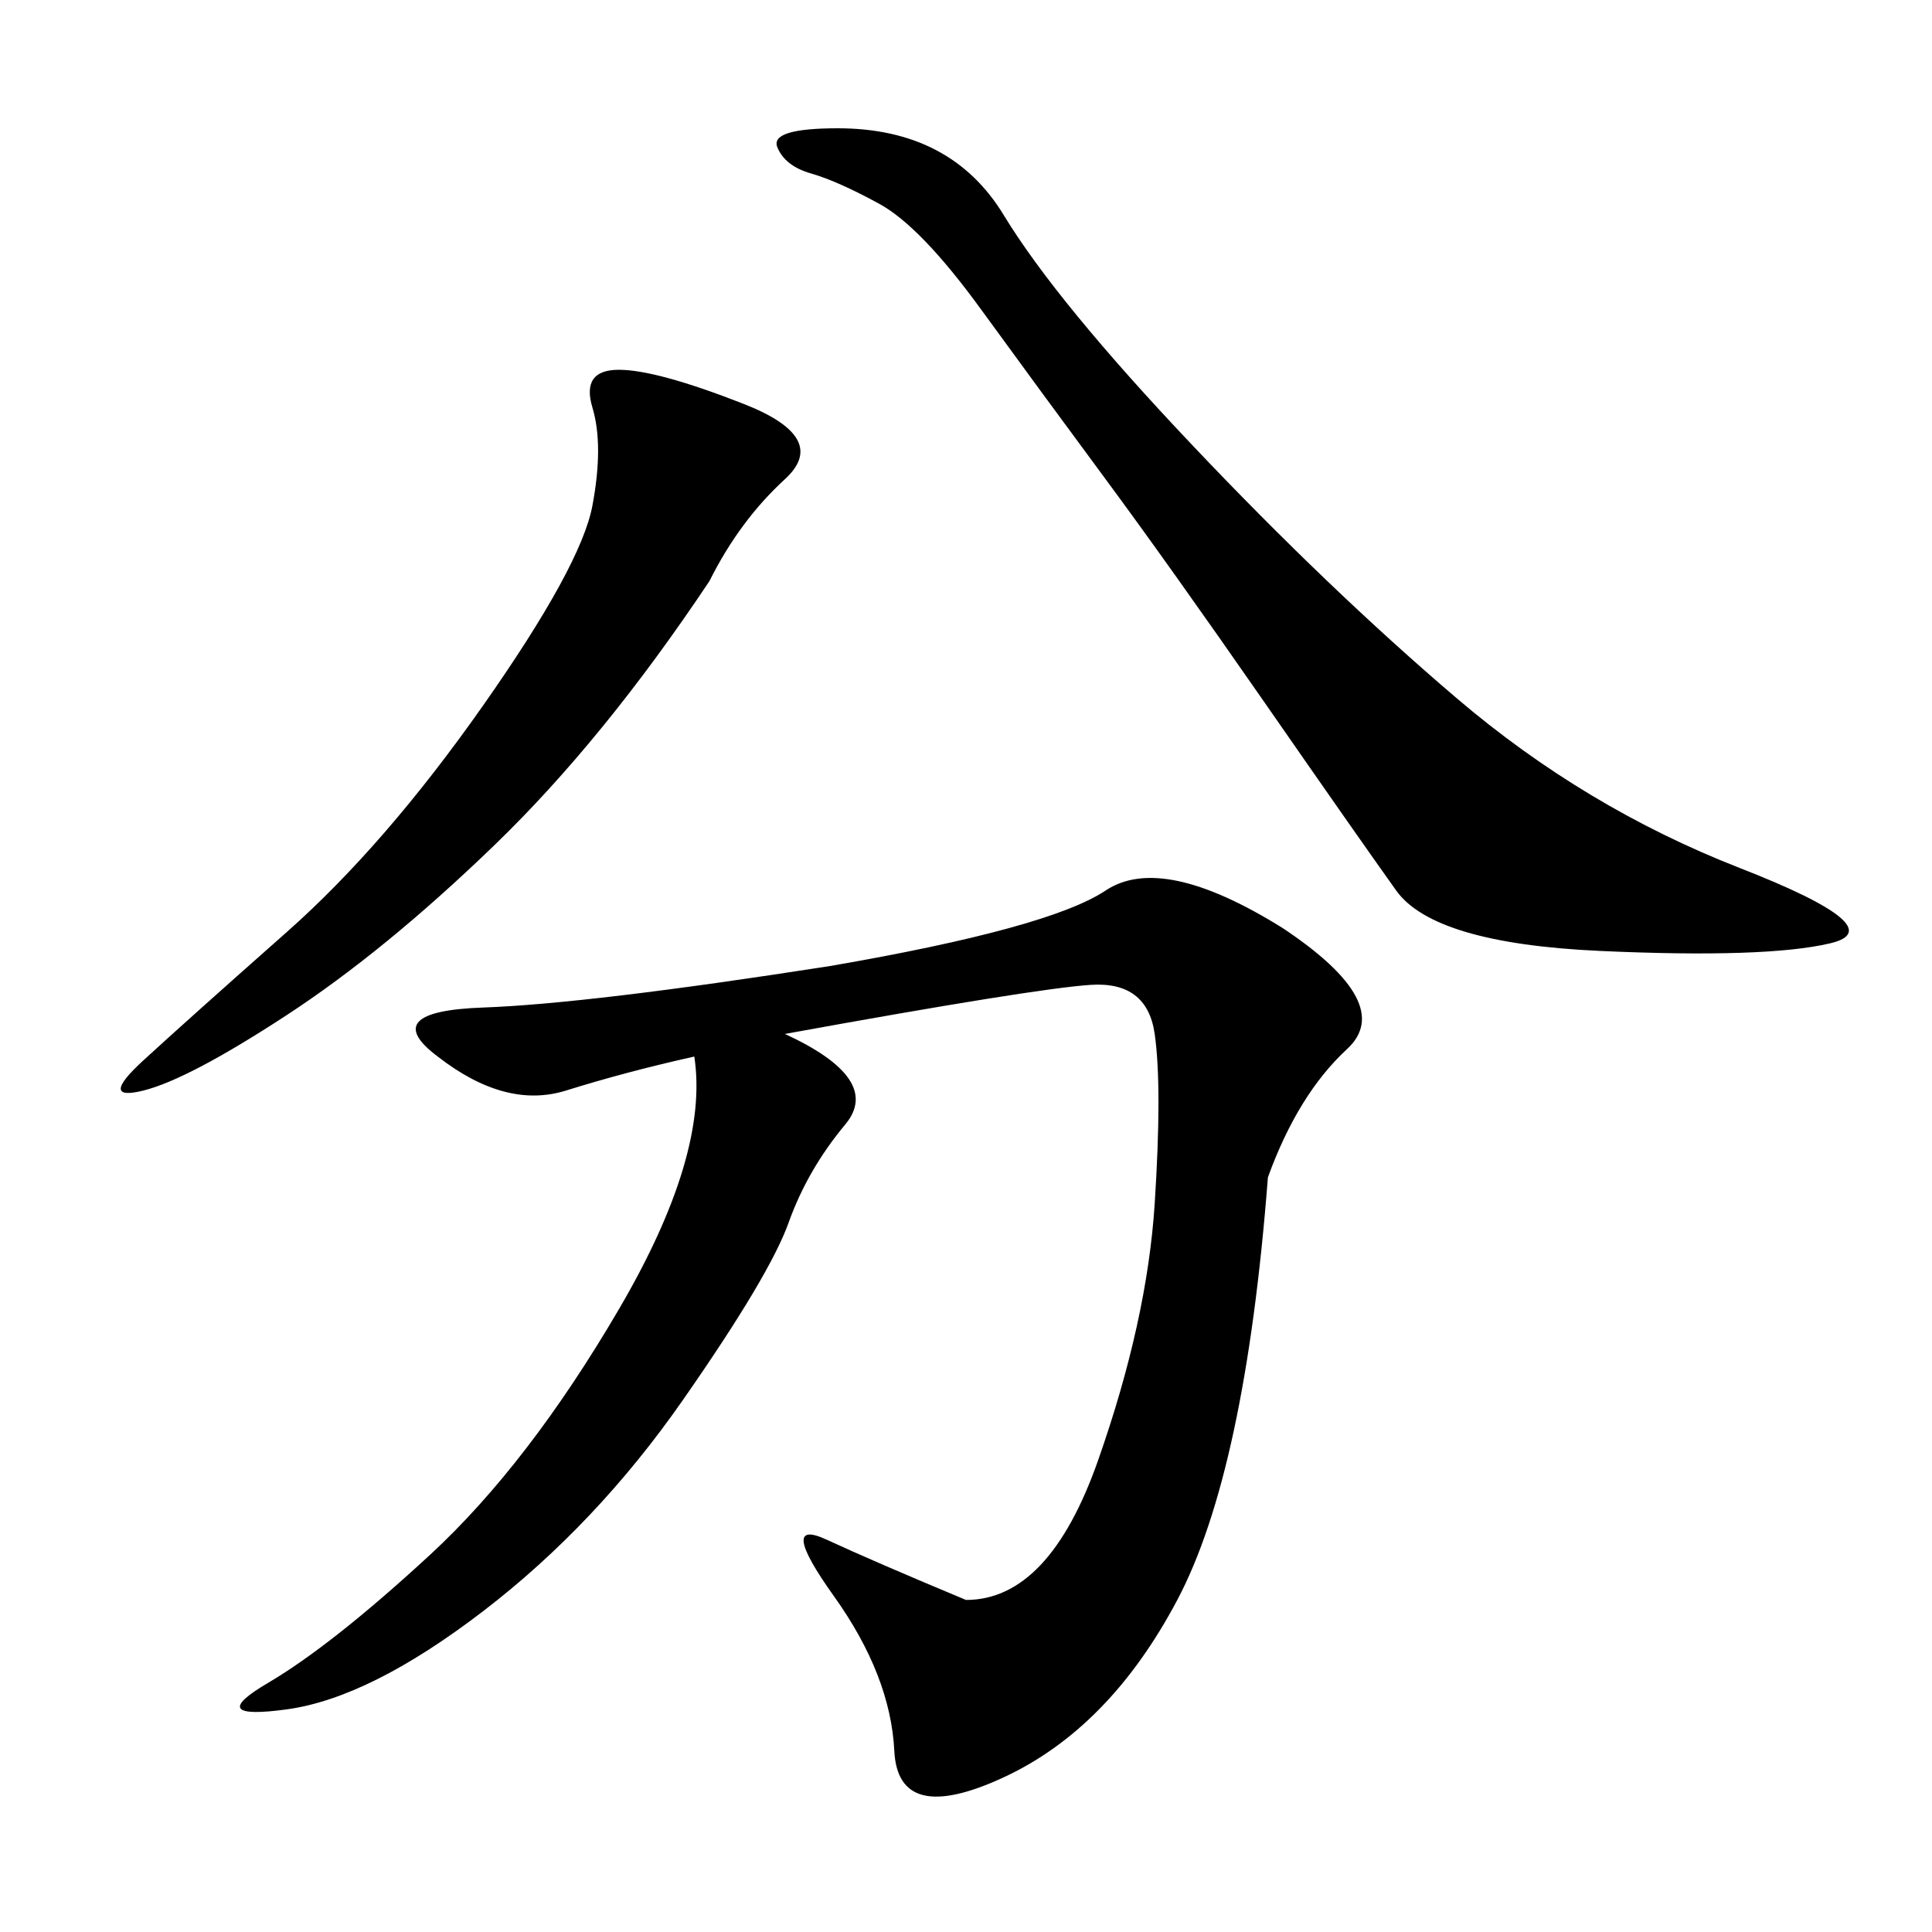 <svg xmlns="http://www.w3.org/2000/svg" xmlns:xlink="http://www.w3.org/1999/xlink" width="300" height="300"><path d="M199.22 144.14Q216.80 155.86 209.18 162.89Q201.56 169.92 196.88 182.81L196.88 182.81Q193.36 228.52 182.81 248.44Q172.27 268.36 155.86 275.98Q139.45 283.59 138.87 271.88Q138.28 260.16 129.49 247.85Q120.70 235.55 128.32 239.06Q135.94 242.58 150 248.44L150 248.44Q162.89 248.44 170.51 226.76Q178.13 205.08 179.30 186.91Q180.47 168.75 179.30 160.55Q178.13 152.34 169.34 152.93Q160.55 153.52 121.88 160.55L121.88 160.55Q137.11 167.58 131.25 174.61Q125.39 181.64 122.46 189.84Q119.53 198.05 106.05 217.38Q92.58 236.72 75 250.20Q57.42 263.67 44.53 265.43Q31.64 267.19 41.60 261.33Q51.56 255.47 66.80 241.41Q82.03 227.34 96.09 203.32Q110.16 179.30 107.81 164.06L107.81 164.06Q97.27 166.41 87.89 169.34Q78.52 172.27 67.97 164.06L67.97 164.06Q58.59 157.03 75 156.45Q91.41 155.86 128.91 150L128.91 150Q162.89 144.14 171.68 138.28Q180.47 132.42 199.22 144.14L199.22 144.14ZM130.08 19.92Q147.66 19.92 155.86 33.40Q164.06 46.88 185.16 69.14Q206.25 91.41 226.17 108.40Q246.09 125.39 270.12 134.77Q294.14 144.14 284.18 146.48Q274.22 148.83 248.44 147.66Q222.66 146.48 216.80 138.28Q210.94 130.08 196.29 108.98Q181.64 87.89 171.68 74.41Q161.72 60.94 152.34 48.05Q142.97 35.16 136.52 31.64Q130.08 28.13 125.98 26.95Q121.88 25.78 120.70 22.85Q119.53 19.92 130.08 19.92L130.08 19.92ZM110.16 90.23Q93.75 114.84 76.76 131.25Q59.77 147.66 44.53 157.62Q29.30 167.58 22.27 169.34Q15.23 171.09 22.27 164.65Q29.30 158.20 44.53 144.73Q59.77 131.25 75 109.57Q90.23 87.89 91.99 78.52Q93.75 69.14 91.99 63.28Q90.23 57.42 96.09 57.42L96.09 57.42Q101.95 57.42 115.43 62.70Q128.91 67.97 121.88 74.41Q114.84 80.86 110.16 90.23L110.16 90.23Z"/></svg>